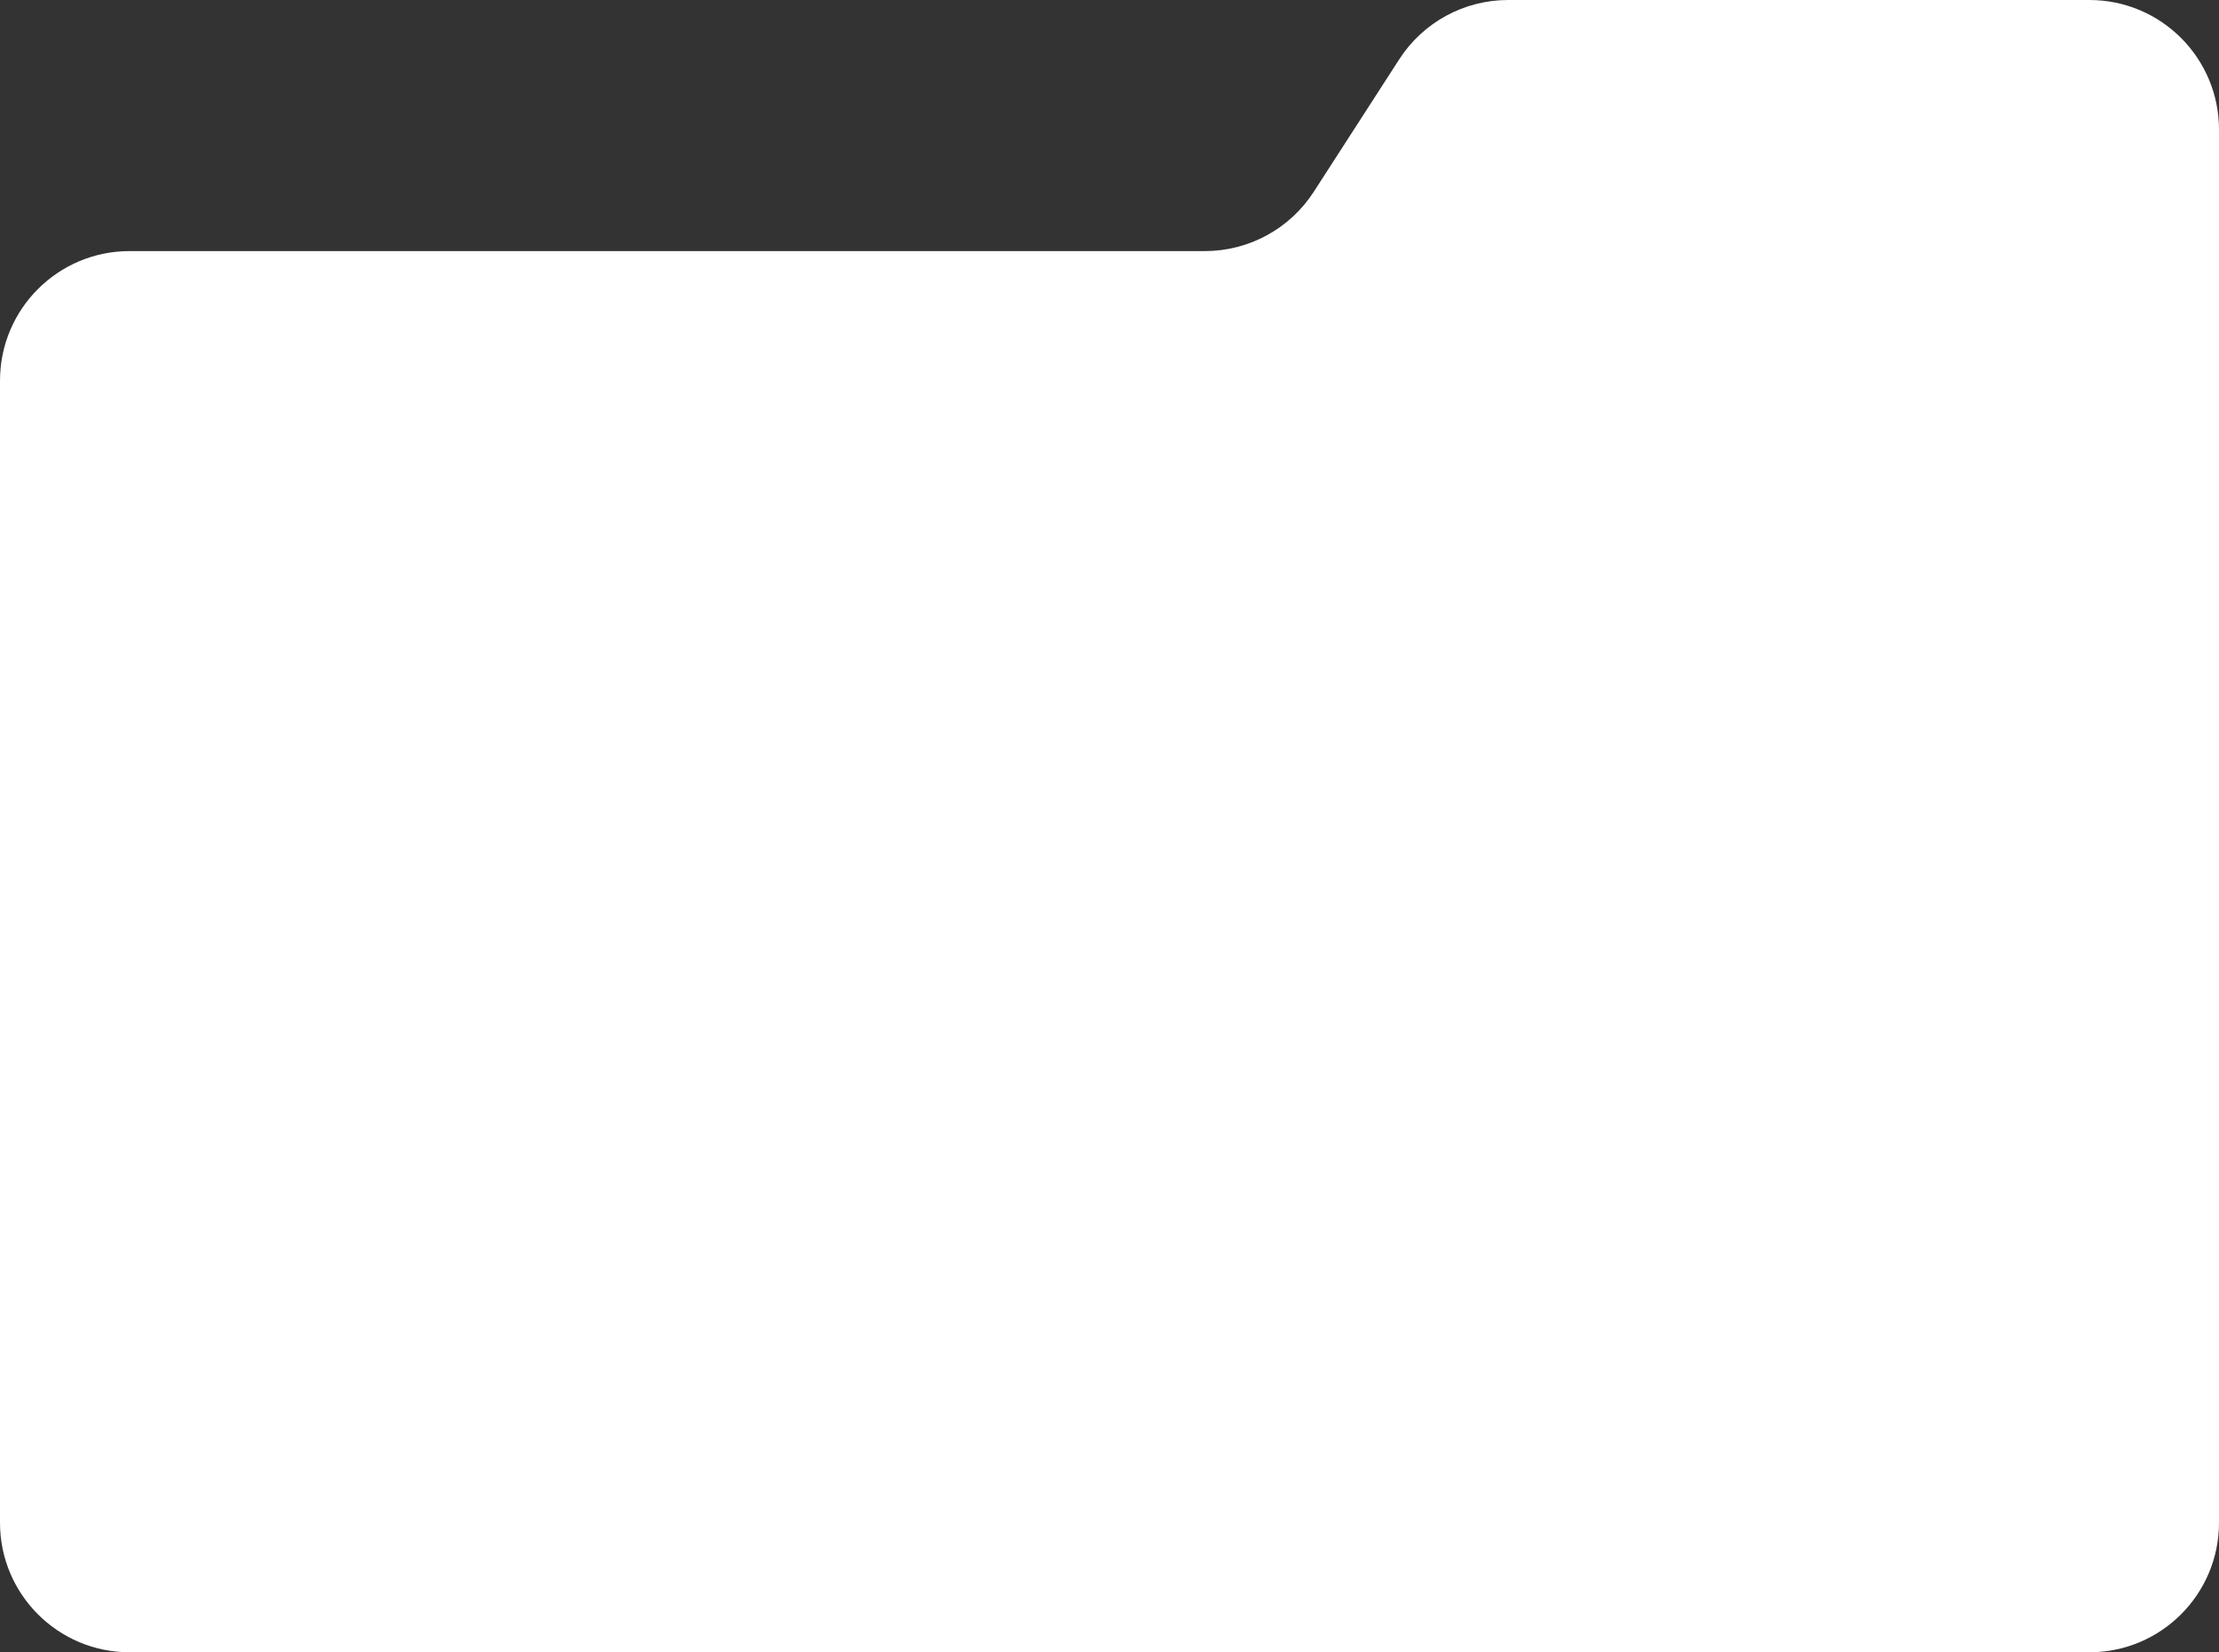 <?xml version="1.0" encoding="UTF-8"?> <svg xmlns="http://www.w3.org/2000/svg" width="274" height="204" viewBox="0 0 274 204" fill="none"><rect x="0" y="0" width="274" height="204" fill="#333333" stroke="none"/><path d="M0 47C0 38.163 7.163 31 16 31H148.782C154.217 31 159.28 28.241 162.226 23.674L172.774 7.326C175.72 2.759 180.783 0 186.218 0H258C266.837 0 274 7.163 274 16V188C274 196.837 266.837 204 258 204H16C7.163 204 0 196.837 0 188V106.5V53V47Z" fill="white"></path></svg> 